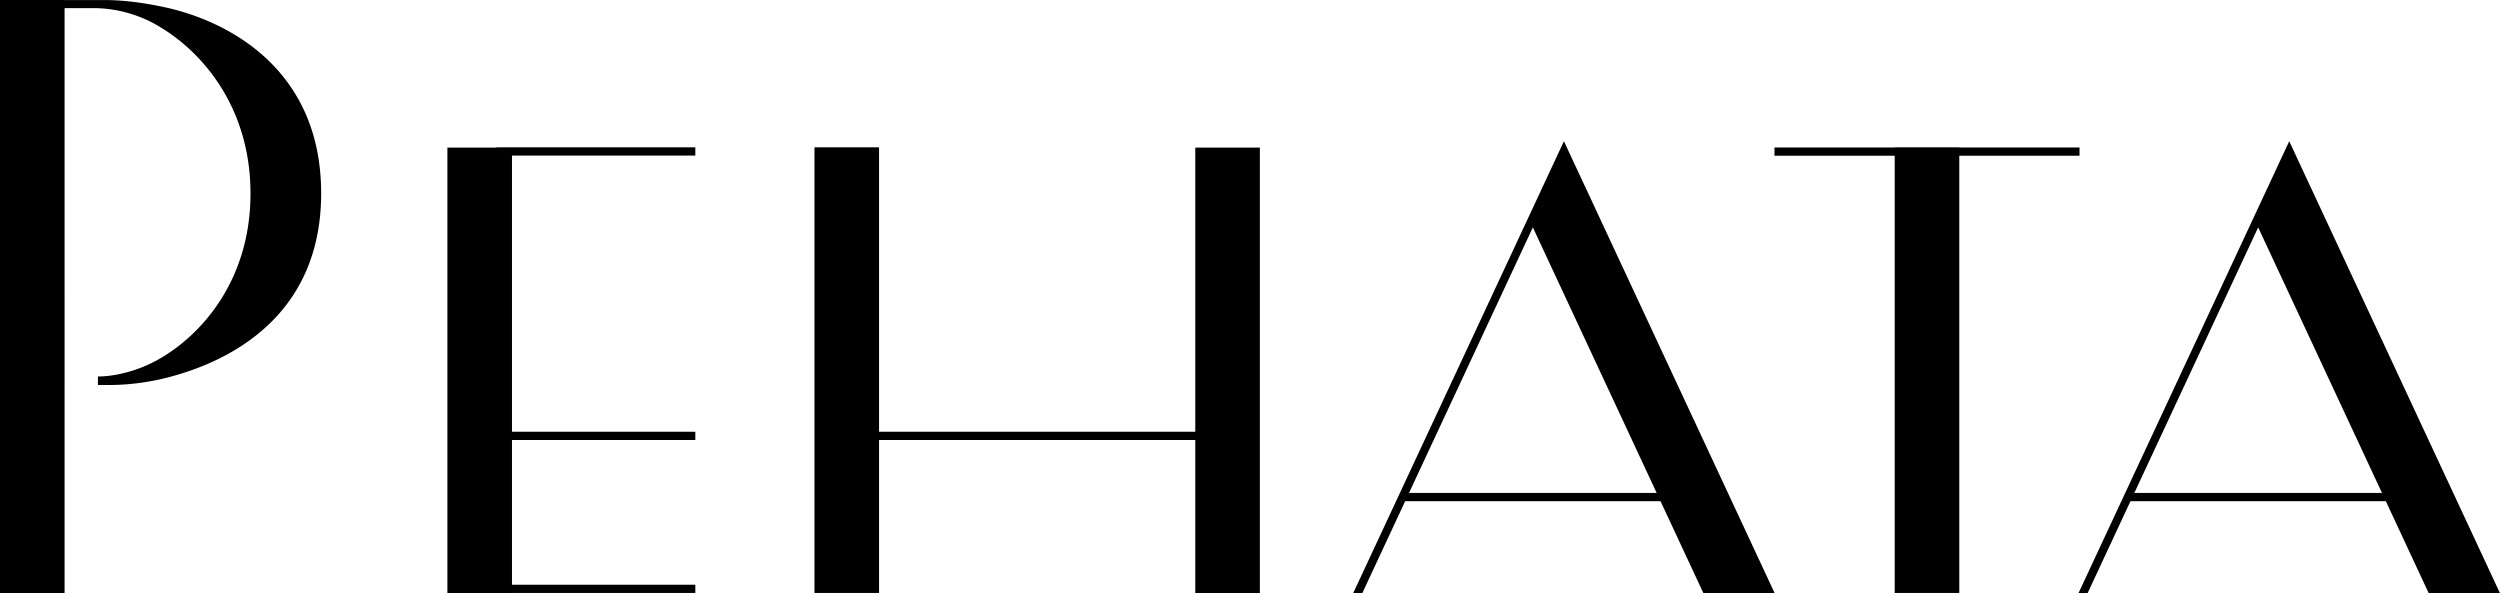 <svg xmlns="http://www.w3.org/2000/svg" width="1071.766" height="254.32" viewBox="0 0 1071.766 254.32"><polygon points="891.502 63.229 839.958 63.229 839.958 63.161 812.271 63.161 812.271 63.229 760.727 63.229 760.727 66.762 812.271 66.762 812.271 254.206 839.958 254.206 839.958 66.762 891.502 66.762 891.502 63.229"/><polygon points="512.427 63.275 512.427 185.092 376.859 185.092 376.859 63.161 349.173 63.161 349.173 254.206 376.859 254.206 376.859 188.625 512.427 188.625 512.427 254.32 540.113 254.32 540.113 63.275 512.427 63.275"/><polygon points="298.091 66.694 298.091 63.161 212.806 63.161 212.806 63.275 191.802 63.275 191.802 254.32 219.488 254.32 219.488 254.206 298.091 254.206 298.091 250.673 219.488 250.673 219.488 188.625 298.091 188.625 298.091 185.092 219.488 185.092 219.488 66.694 298.091 66.694"/><path d="M1155.277,623.85h30.548l-90.358-193.774L1005.108,623.85h3.9l18.4-39.453h109.475Zm-126.226-42.986,53.091-113.852,53.09,113.852Z" transform="translate(-425.002 -369.53)"/><path d="M1466.22,623.85h30.548L1406.41,430.076,1316.052,623.85h3.9l18.4-39.453h109.476ZM1340,580.864l53.09-113.852,53.09,113.852Z" transform="translate(-425.002 -369.53)"/><path d="M494.427,372.376c-14.8-3.04-22.779-2.827-27.435-2.827h-14.3v-.019H425V623.785h27.686V373.011h11.3a55.288,55.288,0,0,1,30.436,8.592c17.9,11,37.967,34.455,37.967,70.867s-20.065,59.558-37.967,70.285c-14.419,8.641-27.436,8.172-27.436,8.172v3.663s1.481,0,4.074,0a102.038,102.038,0,0,0,23.361-2.633c28.278-6.643,68.264-26.427,68.264-79.55S522.926,378.233,494.427,372.376Z" transform="translate(-425.002 -369.53)"/></svg>